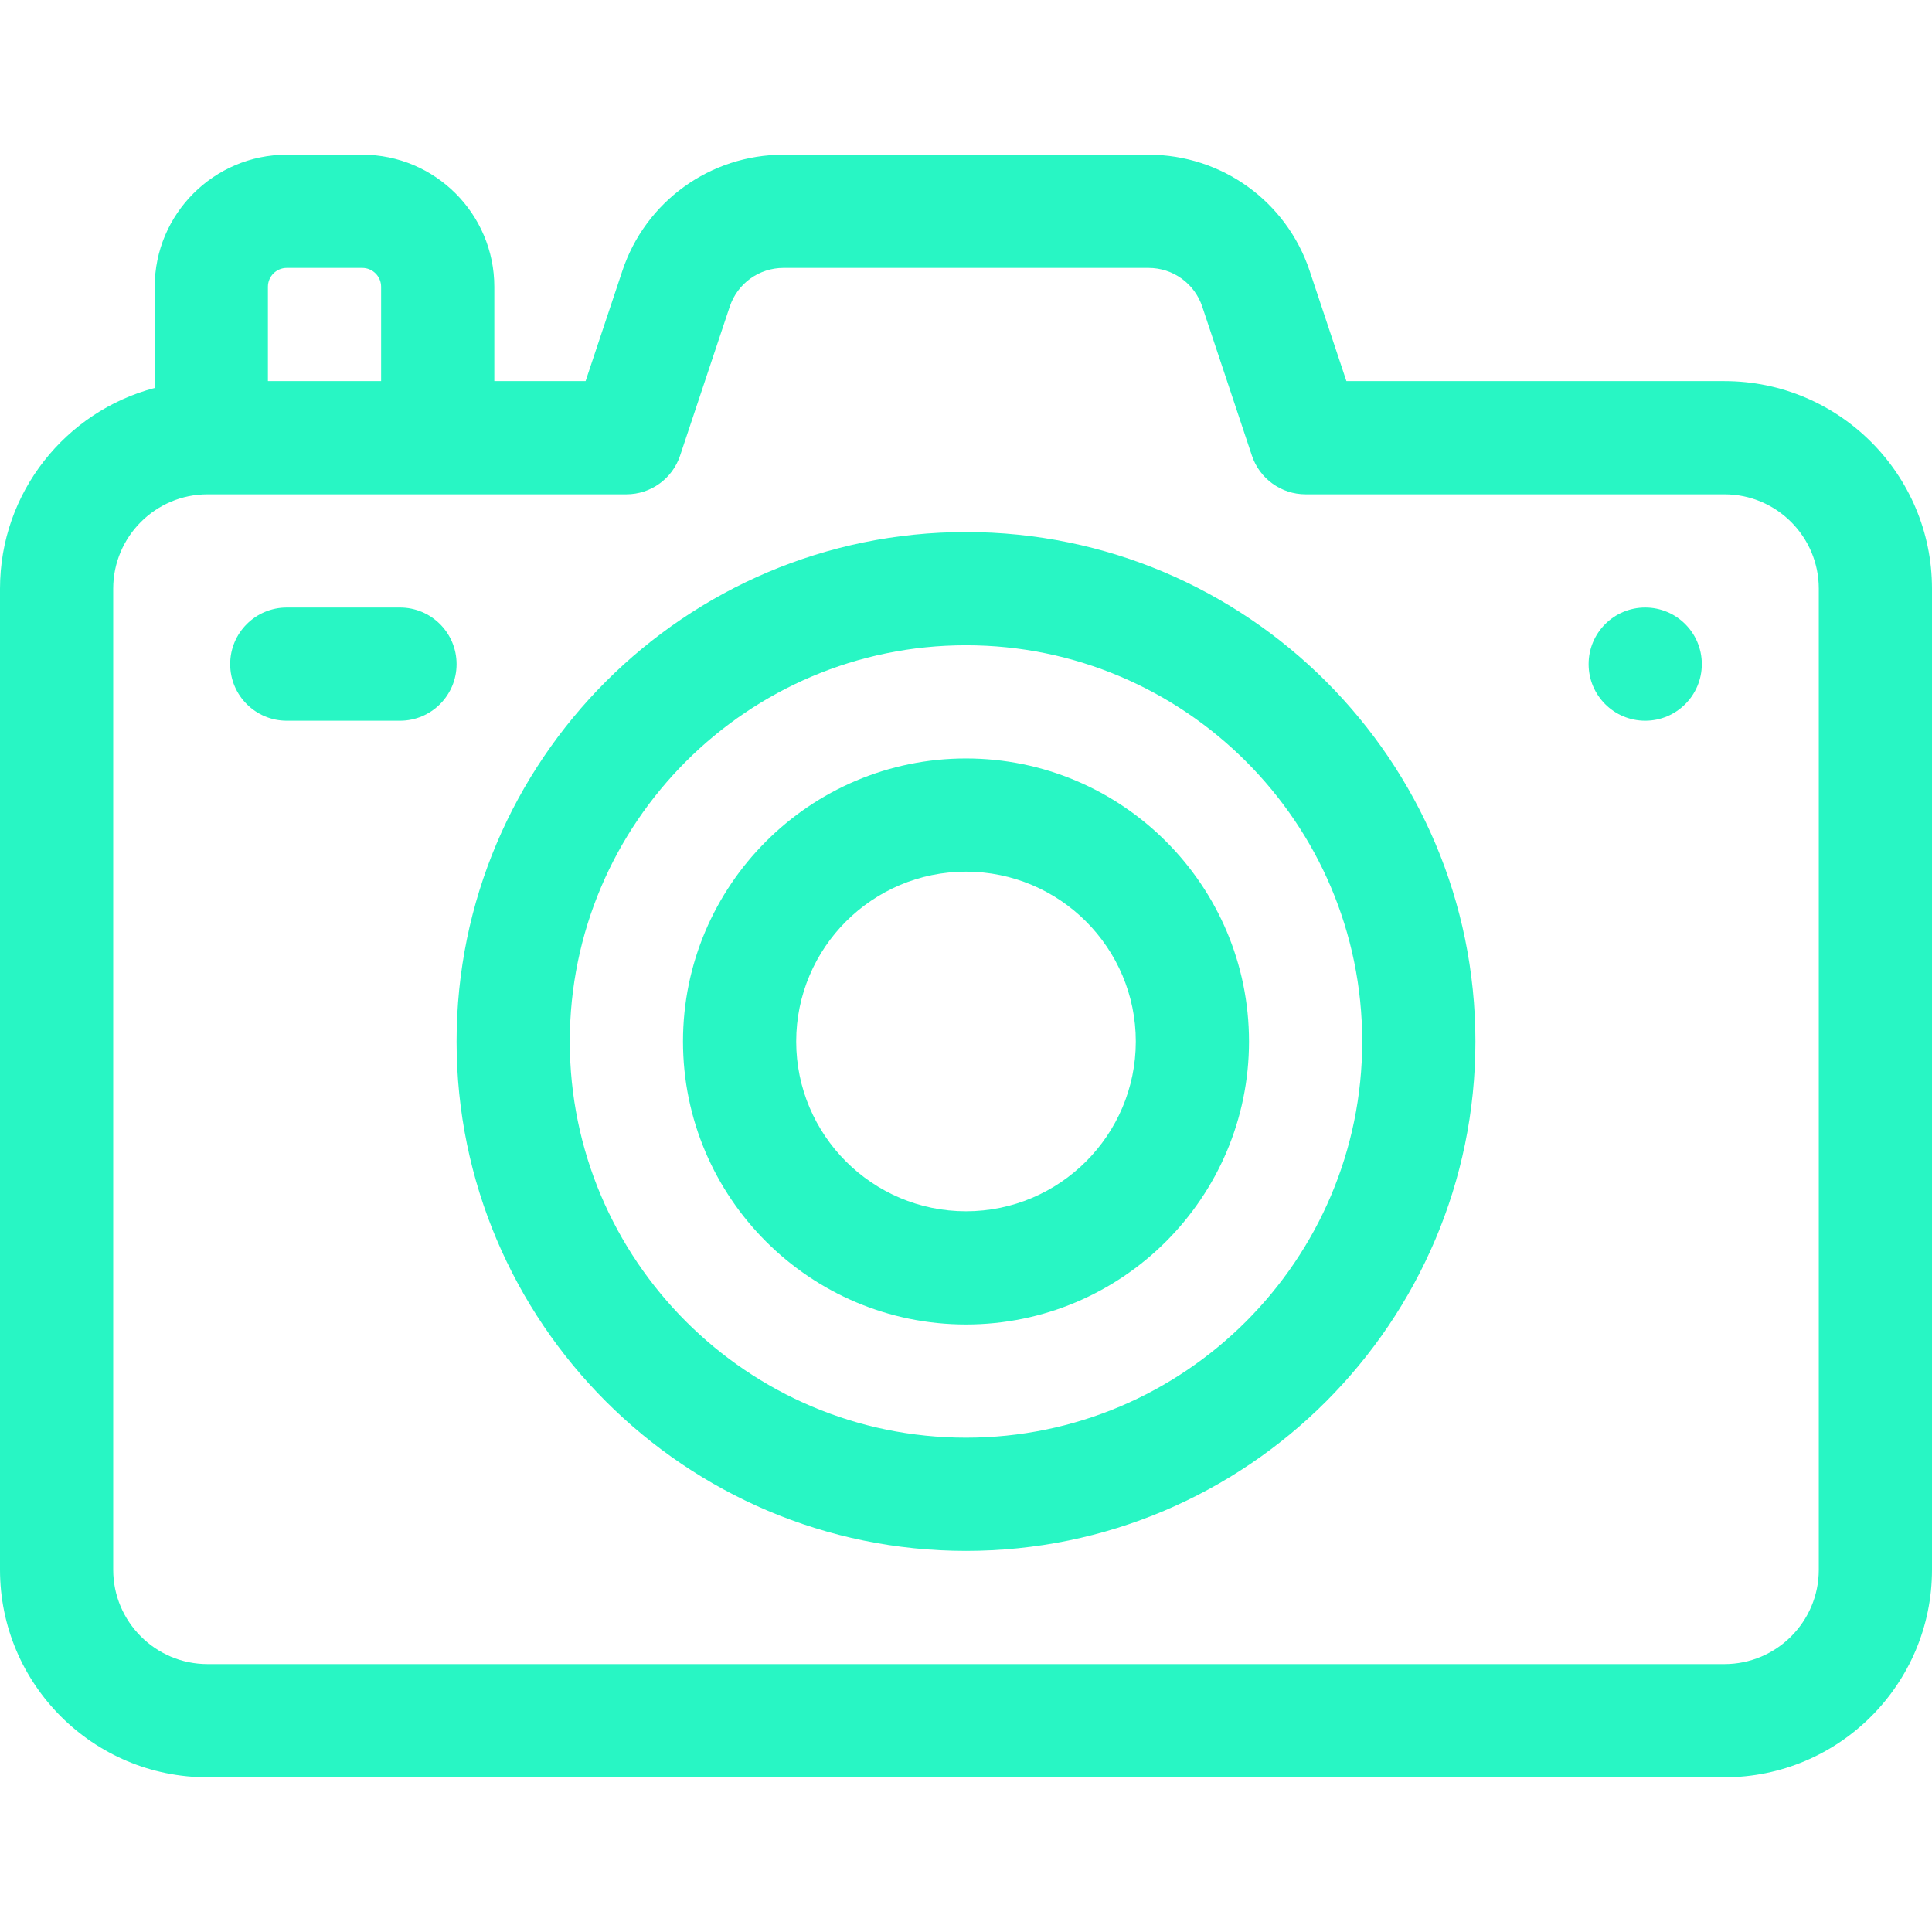 <svg width="512" height="512" viewBox="0 0 512 512" fill="none" xmlns="http://www.w3.org/2000/svg">
<path d="M457 101H356.812L347.069 71.77C340.933 53.365 323.776 41 304.377 41H207.623C188.224 41 171.067 53.365 164.932 71.77L155.188 101H131V76C131 56.701 115.299 41 96 41H76C56.701 41 41 56.701 41 76V102.812C17.432 109.02 0 130.51 0 156V416C0 446.327 24.673 471 55 471H457C487.327 471 512 446.327 512 416V156C512 125.673 487.327 101 457 101ZM71 76C71 73.243 73.243 71 76 71H96C98.757 71 101 73.243 101 76V101H71V76ZM482 416C482 429.785 470.785 441 457 441H55C41.215 441 30 429.785 30 416V156C30 142.215 41.215 131 55 131H166C172.456 131 178.188 126.869 180.23 120.743L193.392 81.257C195.438 75.122 201.156 71 207.623 71H304.377C310.844 71 316.563 75.122 318.607 81.256L331.769 120.743C333.812 126.869 339.544 131 346 131H457C470.785 131 482 142.215 482 156V416Z" fill="#28F6C4"/>
<path d="M436 191C444.284 191 451 184.284 451 176C451 167.716 444.284 161 436 161C427.716 161 421 167.716 421 176C421 184.284 427.716 191 436 191Z" fill="#28F6C4"/>
<path d="M106 161H76C67.716 161 61 167.716 61 176C61 184.284 67.716 191 76 191H106C114.284 191 121 184.284 121 176C121 167.716 114.284 161 106 161Z" fill="#28F6C4"/>
<path d="M256 411C181.561 411 121 350.439 121 276C121 201.561 181.561 141 256 141C330.439 141 391 201.561 391 276C391 350.439 330.439 411 256 411ZM256 171C198.103 171 151 218.103 151 276C151 333.897 198.103 381 256 381C313.897 381 361 333.897 361 276C361 218.103 313.897 171 256 171Z" fill="#28F6C4"/>
<path d="M256 351C214.645 351 181 317.355 181 276C181 234.645 214.645 201 256 201C297.355 201 331 234.645 331 276C331 317.355 297.355 351 256 351ZM256 231C231.187 231 211 251.187 211 276C211 300.813 231.187 321 256 321C280.813 321 301 300.813 301 276C301 251.187 280.813 231 256 231Z" fill="#28F6C4"/>
</svg>
